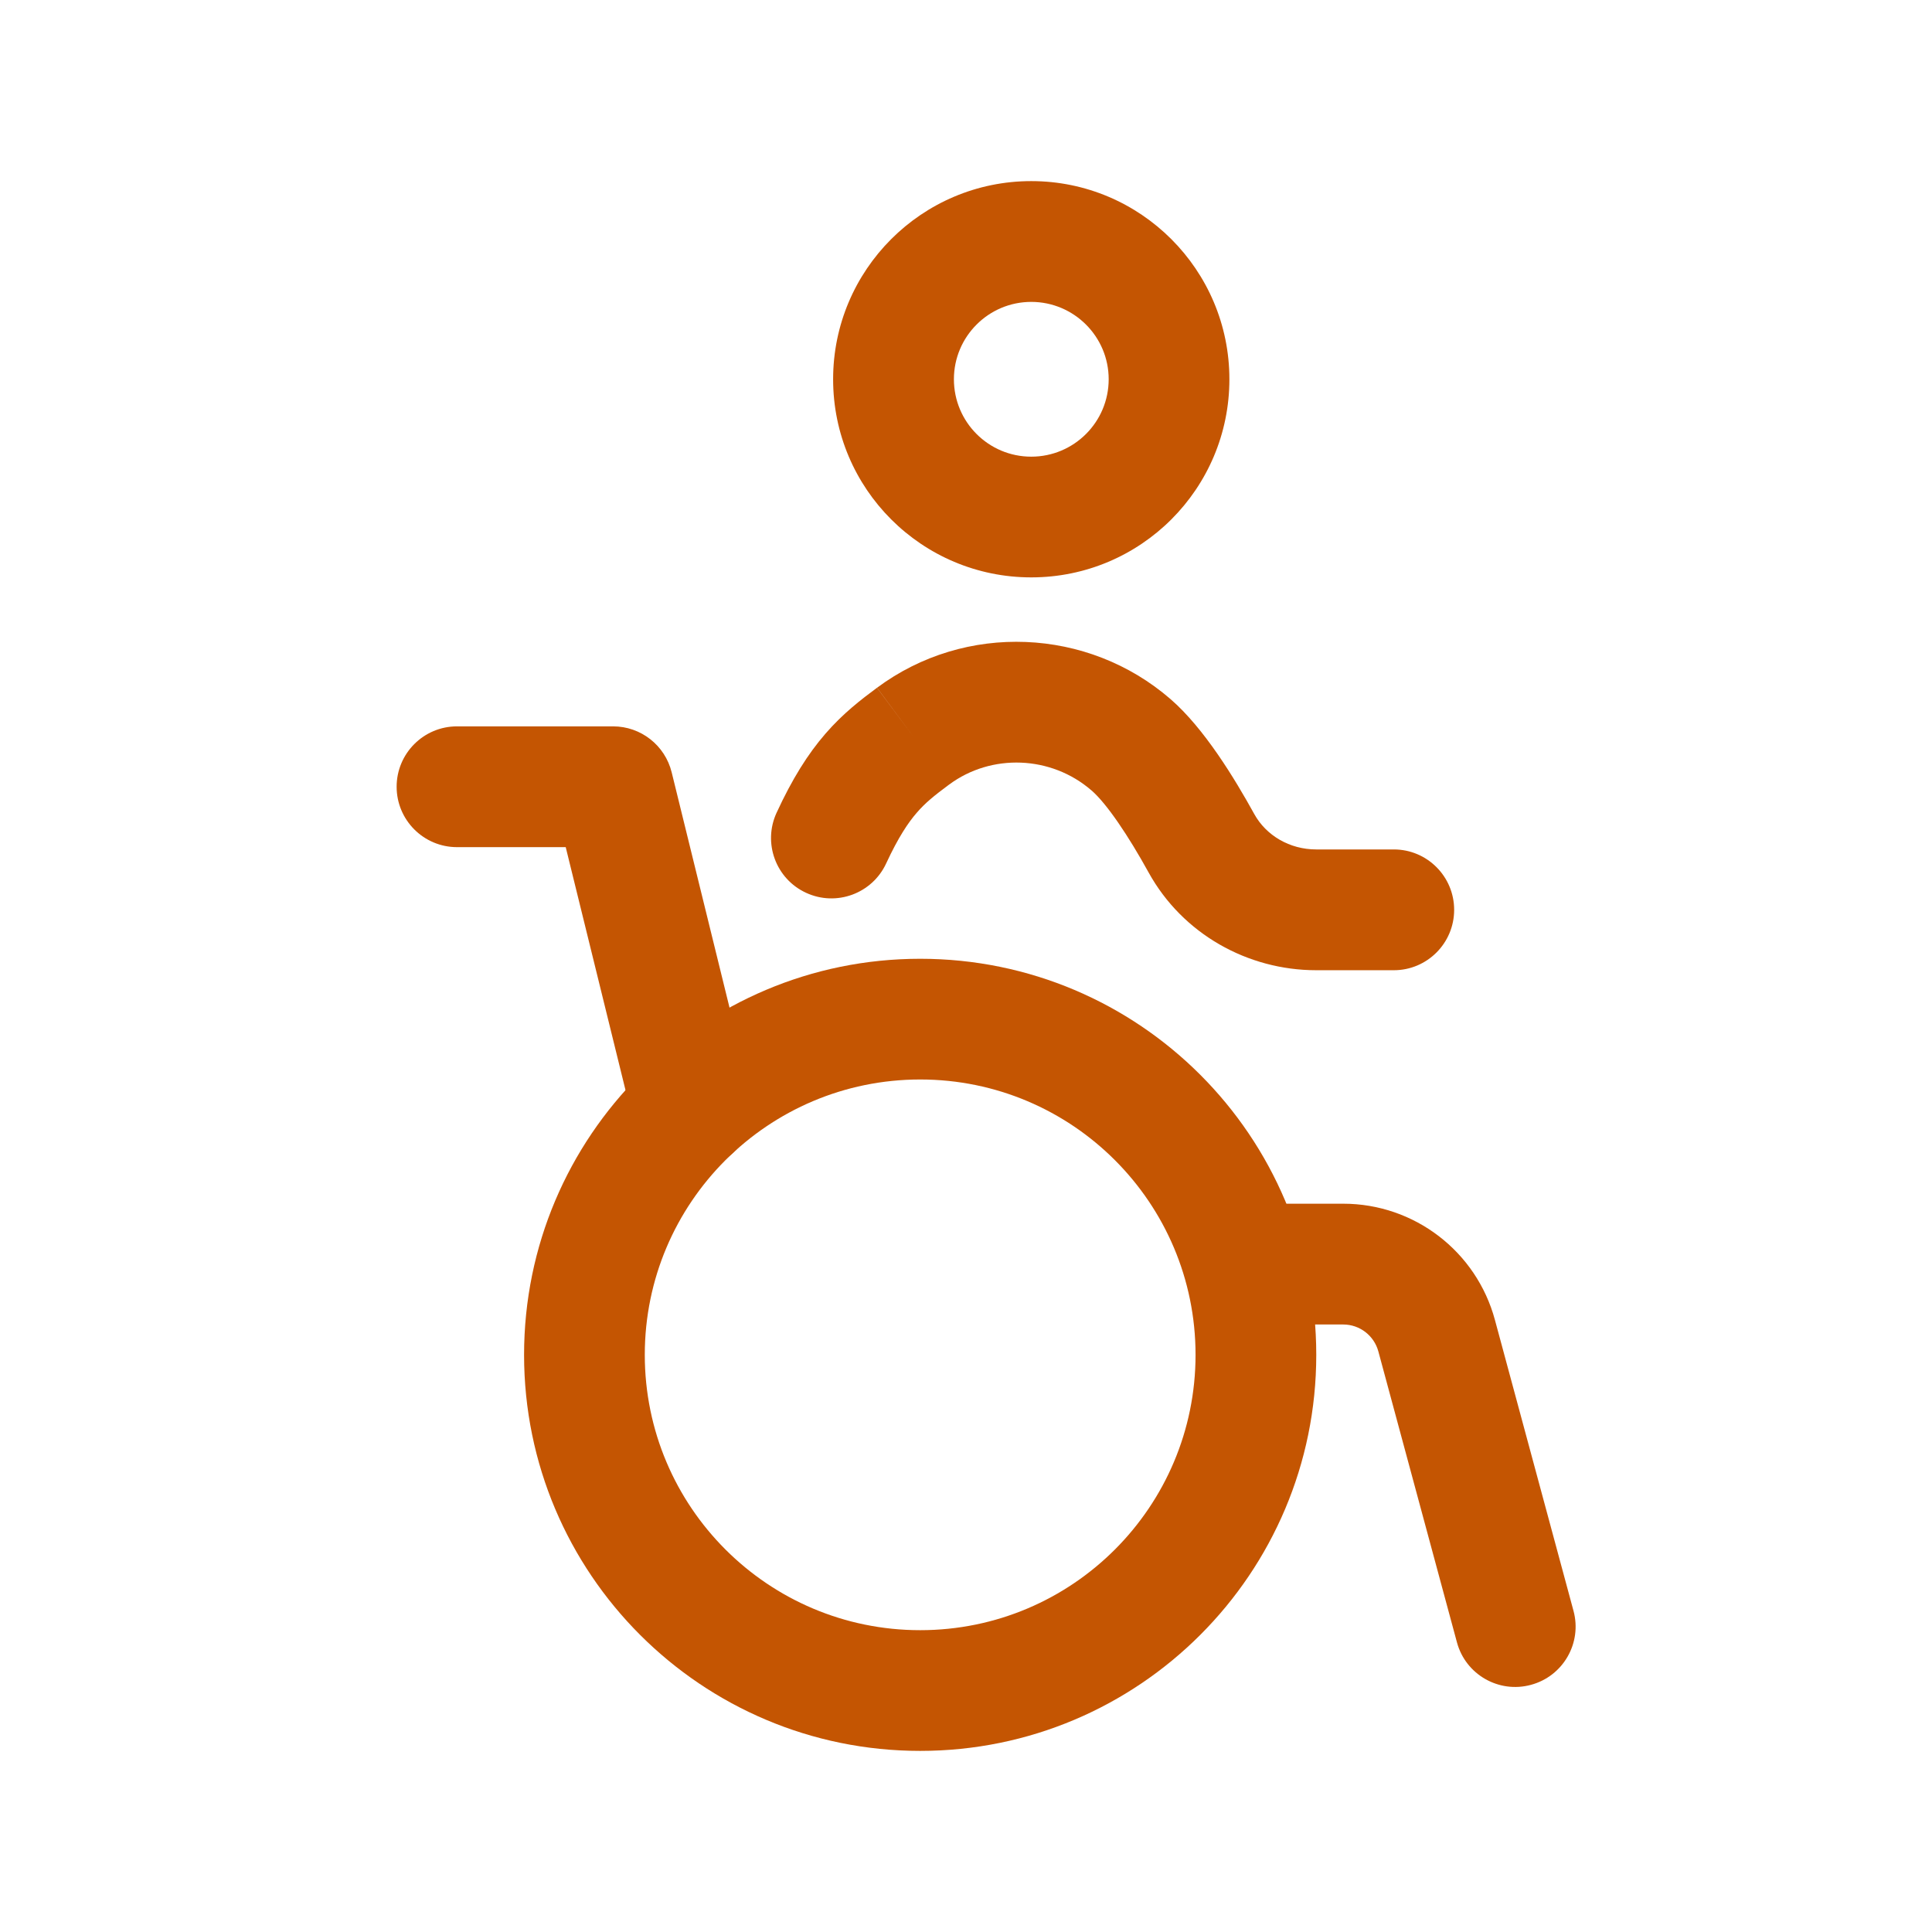<svg width="27" height="27" viewBox="0 0 27 27" fill="none" xmlns="http://www.w3.org/2000/svg">
<path fill-rule="evenodd" clip-rule="evenodd" d="M7.324 18.934C7.324 15.877 9.803 13.399 12.86 13.399C15.917 13.399 18.395 15.877 18.395 18.934C18.395 21.991 15.917 24.469 12.86 24.469C9.803 24.469 7.324 21.991 7.324 18.934ZM12.86 15.086C10.735 15.086 9.011 16.809 9.011 18.934C9.011 21.059 10.735 22.782 12.86 22.782C14.985 22.782 16.708 21.059 16.708 18.934C16.708 16.809 14.985 15.086 12.86 15.086Z" fill="#c45502"/>
<path fill-rule="evenodd" clip-rule="evenodd" d="M16.602 17.666C16.602 17.2 16.98 16.822 17.446 16.822H18.772C19.765 16.822 20.634 17.489 20.892 18.447L21.99 22.512C22.112 22.962 21.845 23.425 21.395 23.546C20.946 23.668 20.482 23.402 20.361 22.952L19.263 18.887C19.203 18.665 19.002 18.51 18.772 18.51H17.446C16.98 18.51 16.602 18.132 16.602 17.666Z" fill="#c45502"/>
<path fill-rule="evenodd" clip-rule="evenodd" d="M5.543 10.995C5.543 10.529 5.921 10.151 6.387 10.151H8.568C8.956 10.151 9.294 10.416 9.387 10.794L10.492 15.289C10.604 15.742 10.327 16.199 9.875 16.31C9.422 16.421 8.965 16.145 8.854 15.692L7.906 11.839H6.387C5.921 11.839 5.543 11.461 5.543 10.995Z" fill="#c45502"/>
<path fill-rule="evenodd" clip-rule="evenodd" d="M15.252 11.045C14.691 10.559 13.854 10.526 13.264 10.965L13.262 10.966C13.056 11.119 12.931 11.22 12.812 11.358C12.693 11.495 12.555 11.699 12.385 12.065C12.19 12.488 11.688 12.673 11.265 12.477C10.842 12.282 10.658 11.781 10.853 11.358C11.07 10.888 11.288 10.539 11.536 10.253C11.784 9.967 12.036 9.775 12.257 9.611L12.76 10.289L12.256 9.612C13.489 8.694 15.205 8.77 16.358 9.77C16.83 10.179 17.255 10.881 17.529 11.377C17.695 11.677 18.024 11.871 18.394 11.871H19.479C19.944 11.871 20.322 12.249 20.322 12.715C20.322 13.181 19.944 13.559 19.479 13.559H18.394C17.437 13.559 16.527 13.053 16.052 12.193C15.772 11.685 15.47 11.234 15.254 11.046L15.252 11.045Z" fill="#c45502"/>
<path fill-rule="evenodd" clip-rule="evenodd" d="M11.643 5.3C11.643 3.772 12.883 2.531 14.412 2.531C15.941 2.531 17.181 3.772 17.181 5.3C17.181 6.831 15.941 8.069 14.412 8.069C12.884 8.069 11.643 6.831 11.643 5.3ZM14.412 4.219C13.815 4.219 13.331 4.704 13.331 5.3C13.331 5.898 13.815 6.382 14.412 6.382C15.009 6.382 15.494 5.898 15.494 5.3C15.494 4.704 15.009 4.219 14.412 4.219Z" fill="#c45502"/>
</svg>
